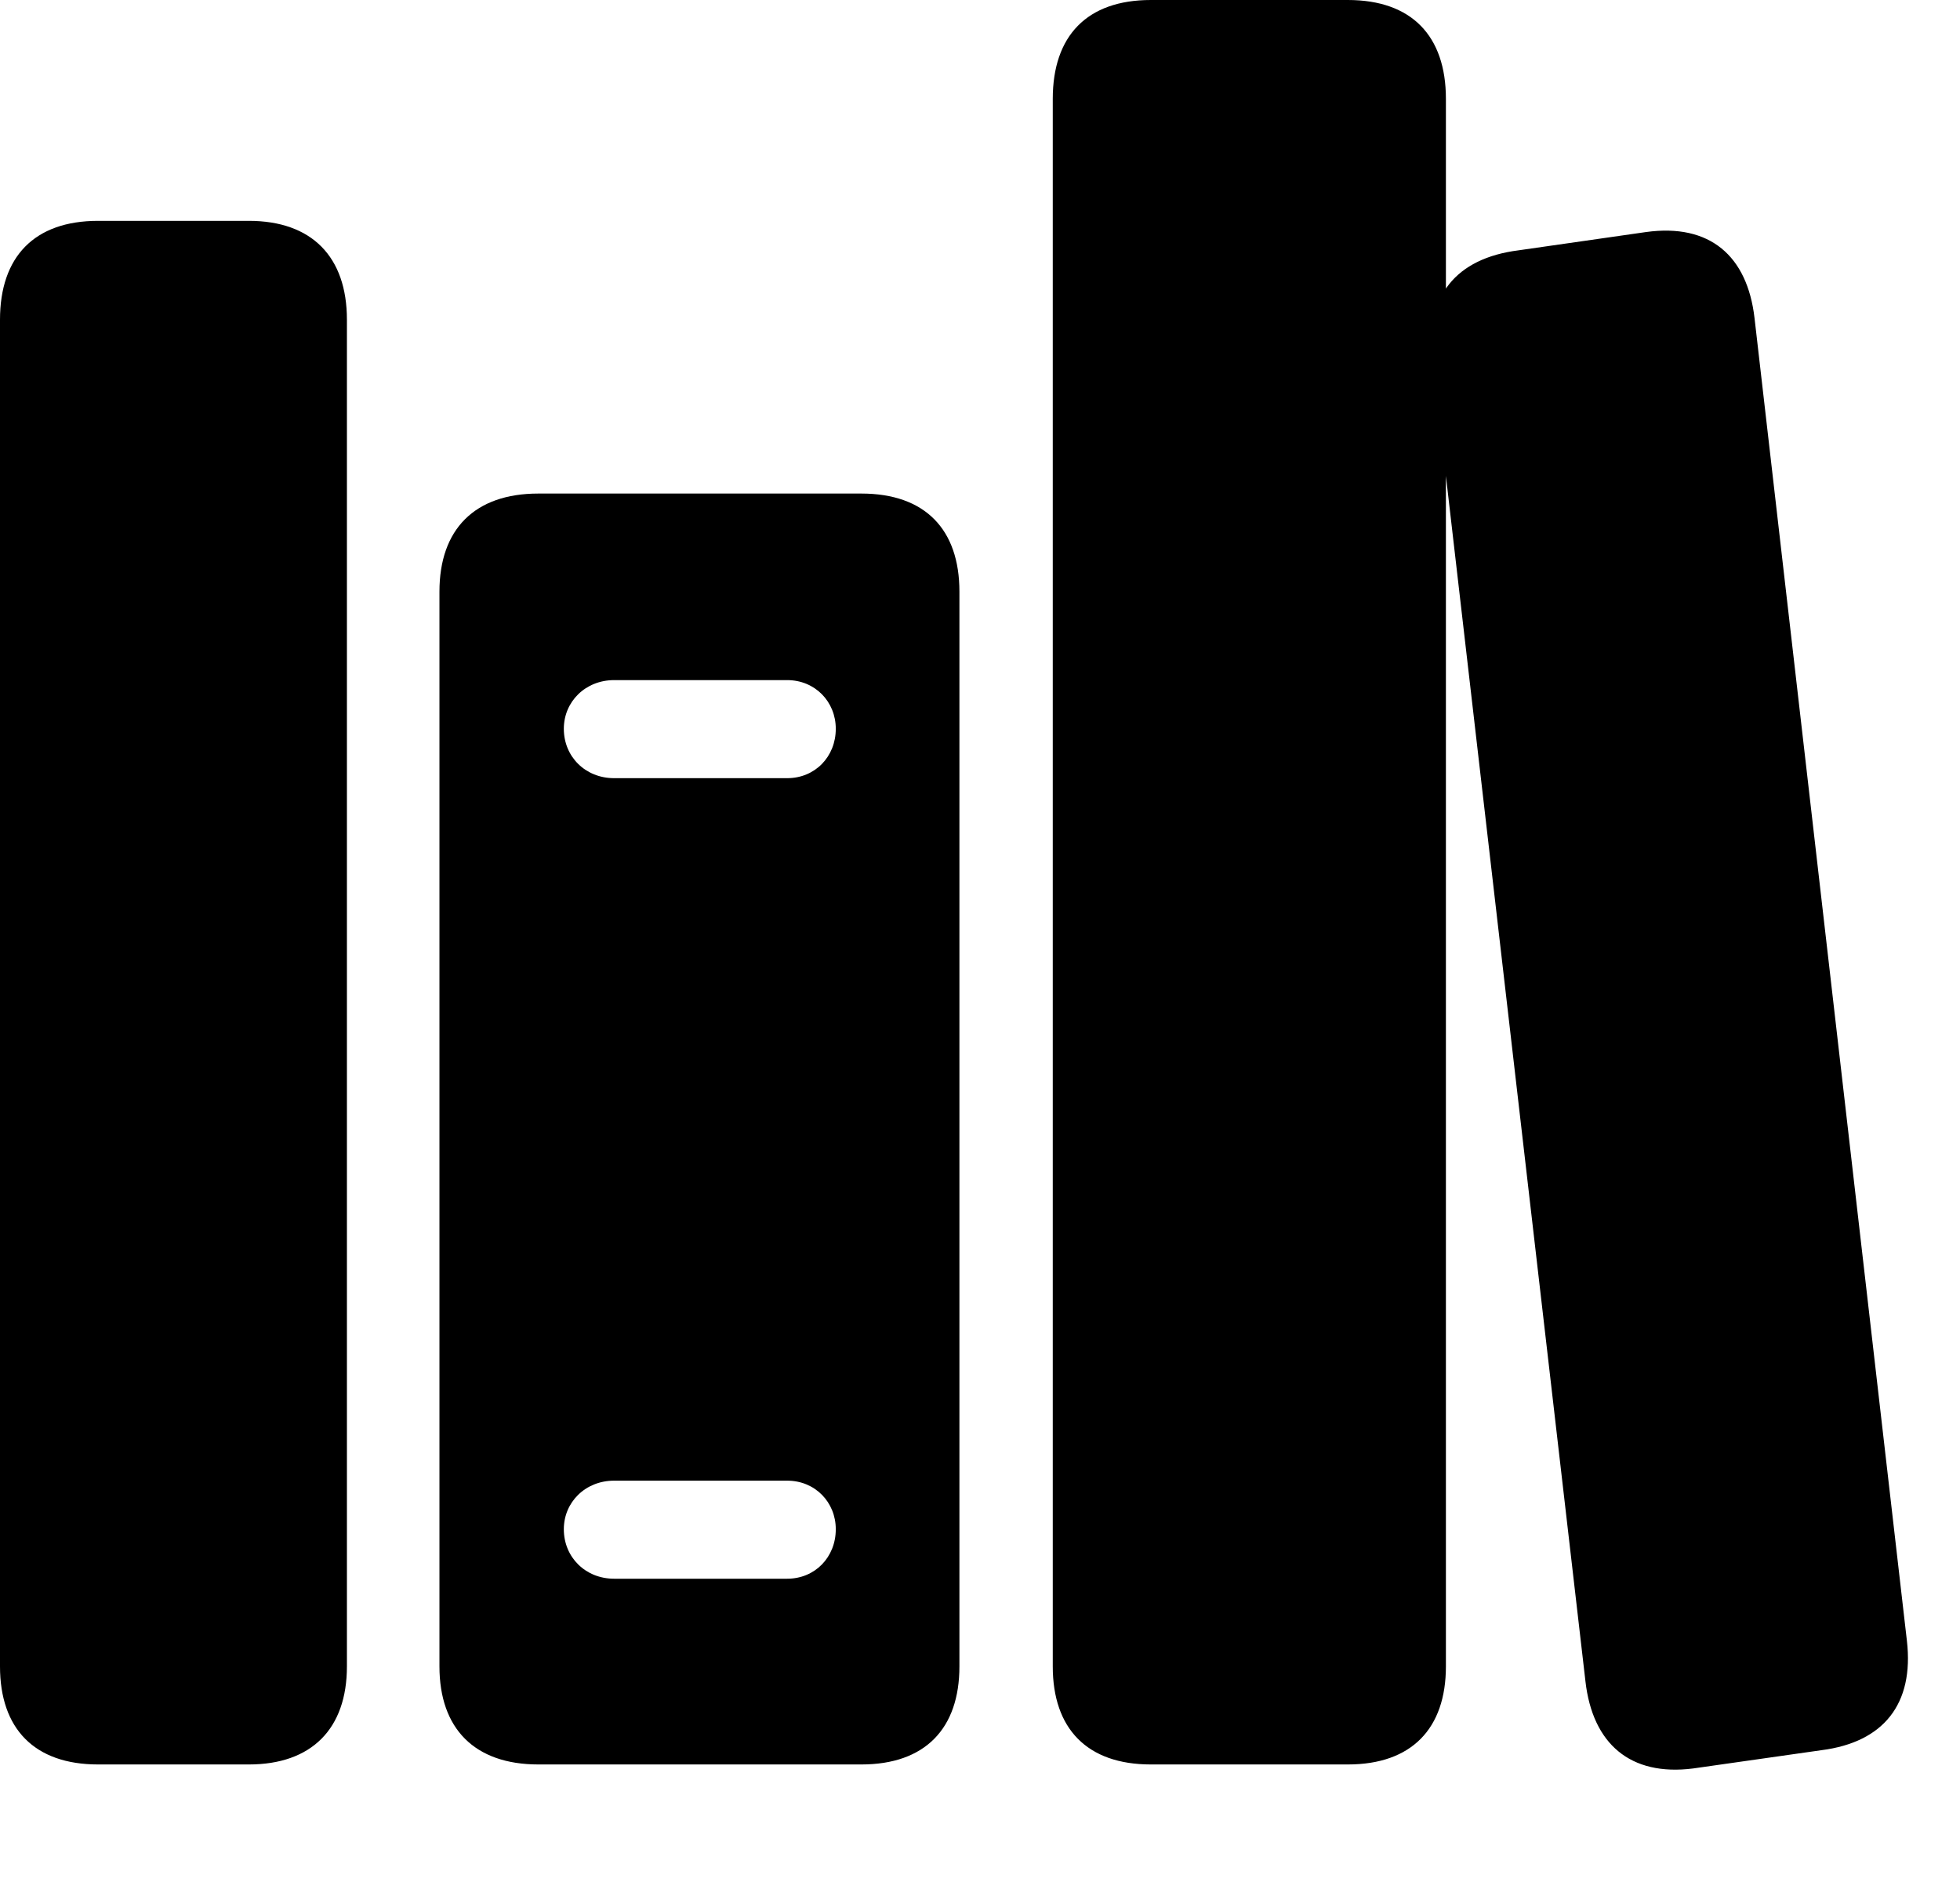 <svg width="24" height="23" viewBox="0 0 24 23" fill="none" xmlns="http://www.w3.org/2000/svg">
<g clip-path="url(#clip0_3104_7020)">
<path d="M1.201 21.611H3.047C3.818 21.611 4.248 21.172 4.248 20.41V3.916C4.248 3.145 3.818 2.705 3.047 2.705H1.201C0.42 2.705 0 3.145 0 3.916V20.41C0 21.172 0.42 21.611 1.201 21.611ZM6.592 21.611H10.547C11.328 21.611 11.748 21.172 11.748 20.41V7.246C11.748 6.484 11.328 6.045 10.547 6.045H6.592C5.811 6.045 5.381 6.484 5.381 7.246V20.41C5.381 21.172 5.811 21.611 6.592 21.611ZM7.52 9.531C7.168 9.531 6.904 9.268 6.904 8.926C6.904 8.594 7.168 8.33 7.52 8.33H9.639C9.98 8.33 10.234 8.594 10.234 8.926C10.234 9.268 9.98 9.531 9.639 9.531H7.52ZM7.52 19.336C7.168 19.336 6.904 19.072 6.904 18.73C6.904 18.398 7.168 18.135 7.52 18.135H9.639C9.98 18.135 10.234 18.398 10.234 18.73C10.234 19.072 9.98 19.336 9.639 19.336H7.52ZM14.092 21.611H16.504C17.285 21.611 17.705 21.172 17.705 20.41V1.211C17.705 0.439 17.285 0 16.504 0H14.092C13.31 0 12.891 0.439 12.891 1.211V20.41C12.891 21.172 13.31 21.611 14.092 21.611ZM20.732 21.66L22.305 21.436C23.066 21.338 23.438 20.869 23.35 20.098L21.484 3.896C21.396 3.135 20.938 2.734 20.156 2.842L18.594 3.066C17.822 3.164 17.451 3.633 17.539 4.395L19.414 20.596C19.502 21.357 19.961 21.758 20.732 21.66Z" fill="black"/>
</g>
<defs>
<clipPath id="clip0_3104_7020">
<rect width="23.721" height="22.295" fill="white"/>
</clipPath>
</defs>
</svg>
